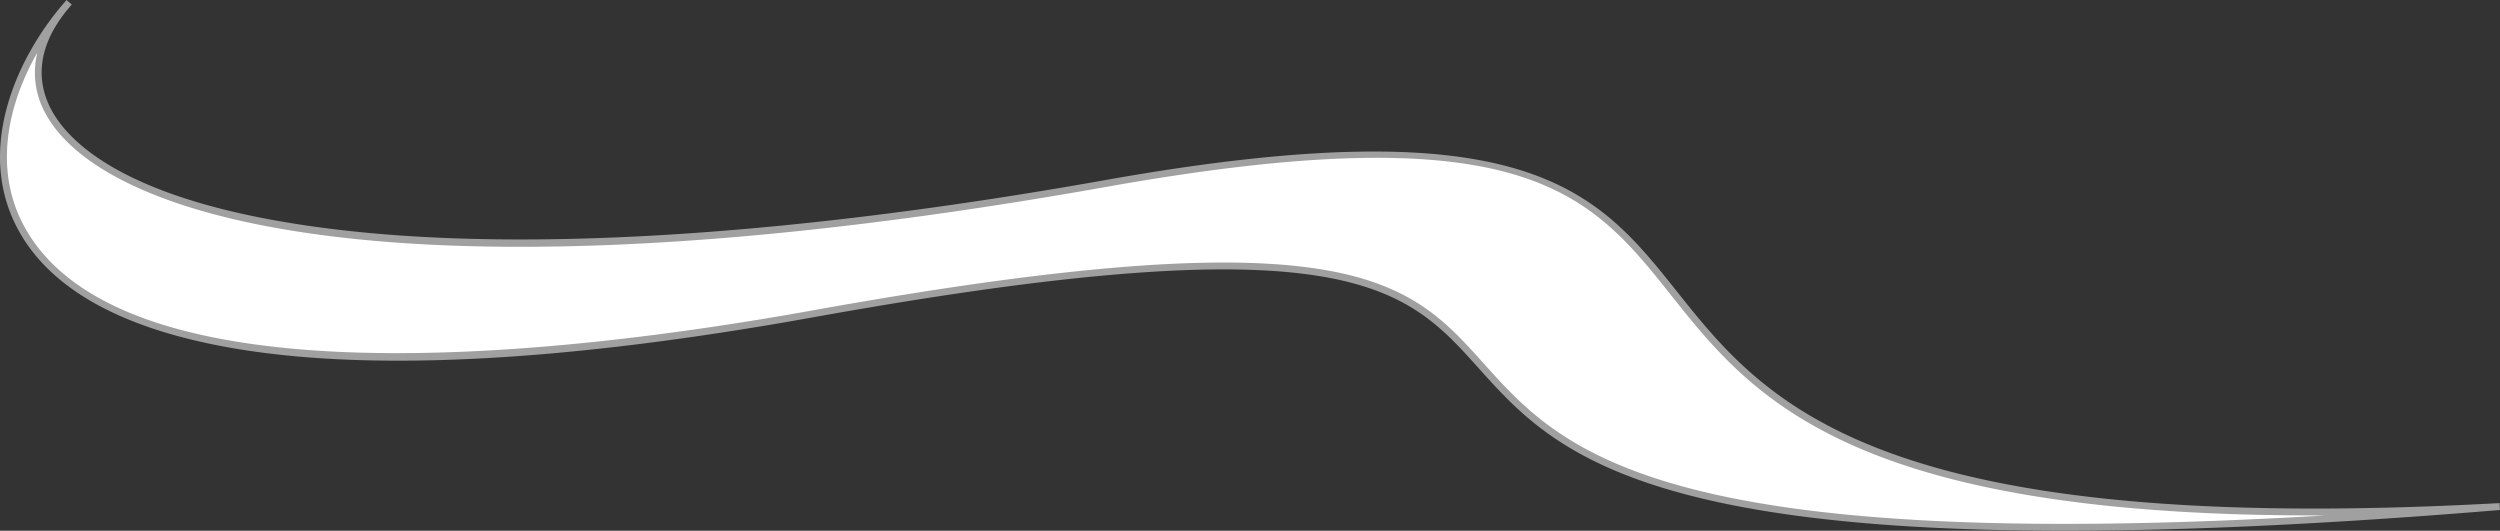  <svg xmlns="http://www.w3.org/2000/svg" viewBox="0 0 377.485 80.138" width="100%" style="vertical-align: middle; max-width: 100%; width: 100%;">
   <rect x="0" y="0" width="377.485" height="80.138" fill="#333333" stroke="none"/>
   <g>
    <g>
     <path d="M377.442,76.484C140.84,96.06,294.73,16.429,122.7,47.4-11.4,71.536-9.464,22.733,10.444.347-9.464,22.733,32.812,51.6,166.954,27.71S196.976,86.438,377.442,76.484Z" fill="rgb(255, 255, 255)">
     </path>
     <path d="M311.792,80.138c-66.506,0-78.481-13.355-88.529-24.549C212.141,43.2,203.35,33.408,122.794,47.91,86.575,54.431,57.66,56.094,36.85,52.85,19.456,50.14,8.033,44.124,2.9,34.971-3.935,22.781,2.482,8.514,10.053,0l.78.693C6.028,6.1,5.011,11.677,7.893,16.827c2.93,5.237,12.654,14.546,44.857,18.049,28.832,3.139,68.29.482,114.113-7.68,63.909-11.384,74.306,1.687,86.347,16.82,13.176,16.559,29.578,37.171,124.2,31.947l.071,1.042C351.069,79.19,329.492,80.138,311.792,80.138ZM184.76,39.642c25.594,0,31.937,7.068,39.281,15.25,11.632,12.96,25.907,28.849,127.187,22.936l-1.759,0c-70.689,0-85.18-18.215-97.076-33.166-12.32-15.483-22.048-27.714-85.346-16.441C63.7,46.63,16.228,33.863,6.982,17.337A12.713,12.713,0,0,1,5.634,7.948C1.14,15.839-1.084,25.729,3.81,34.46c14.983,26.718,80.863,19.252,118.8,12.423C151.2,41.735,170.833,39.642,184.76,39.642Z" fill="rgb(160,160,160)">
     </path>
    </g>
   </g>
  </svg>
